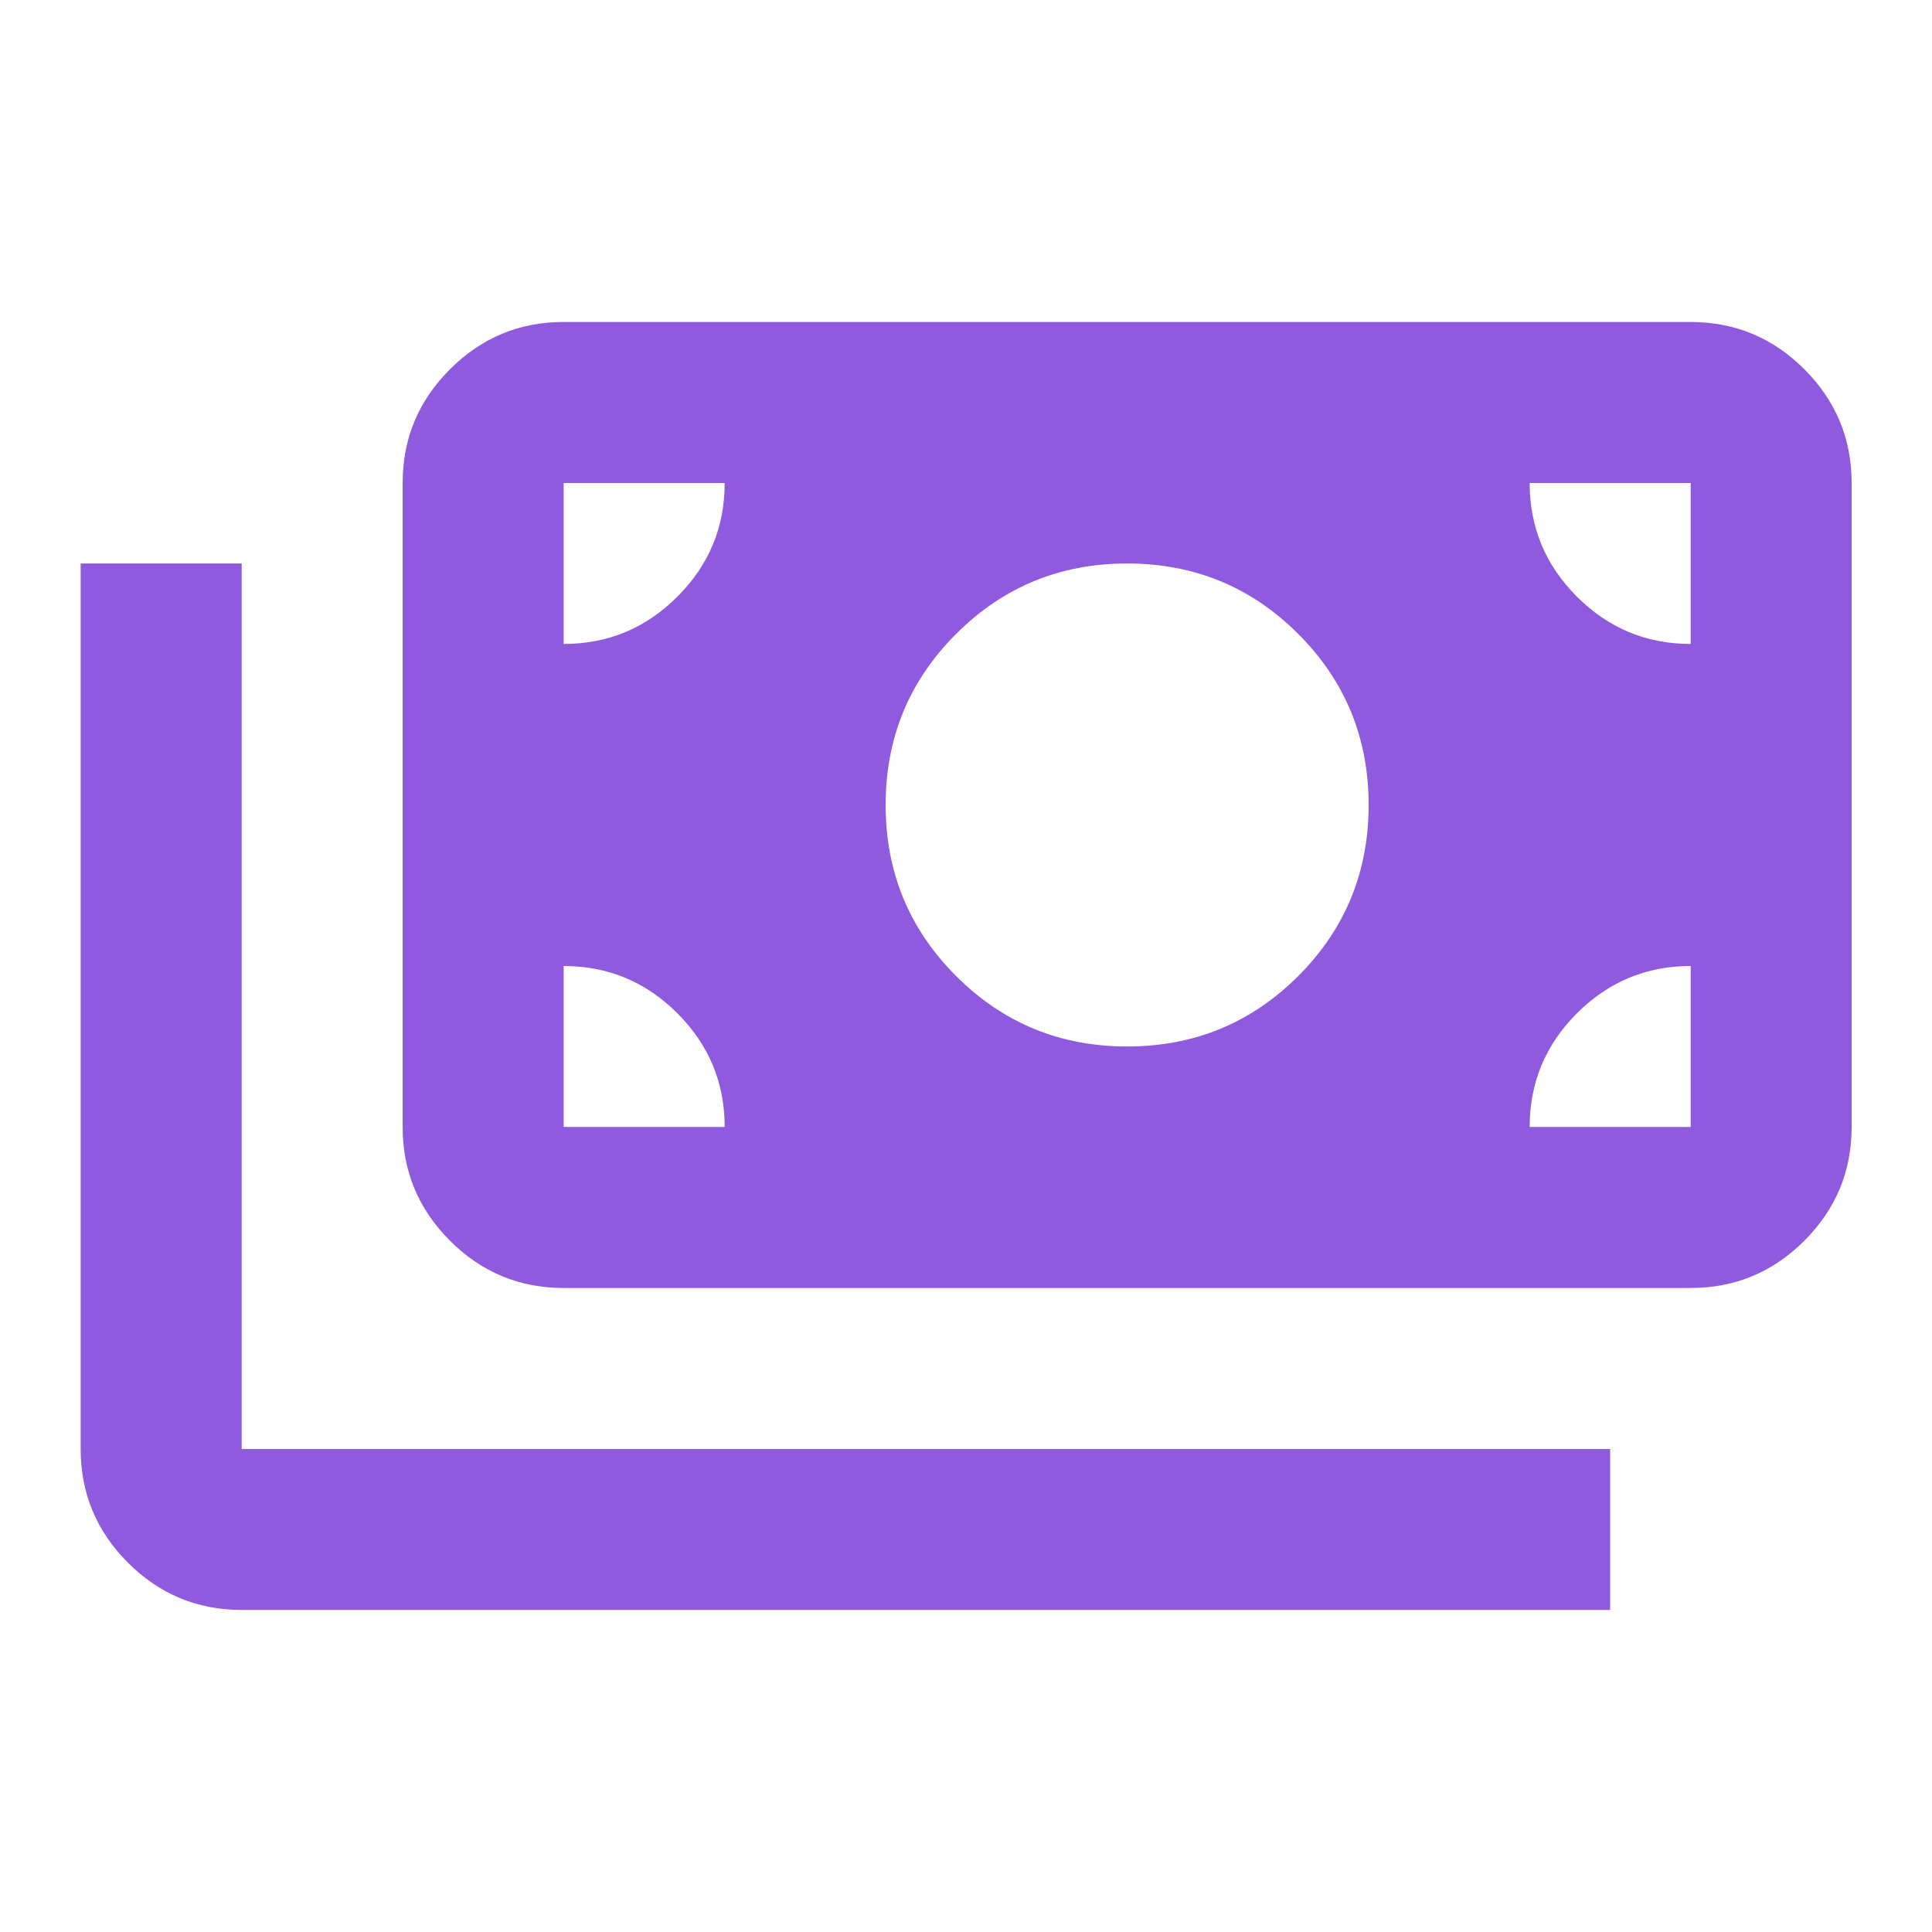 <svg width="32" height="32" viewBox="0 0 32 32" fill="none" xmlns="http://www.w3.org/2000/svg">
<mask id="mask0_6317_4825" style="mask-type:alpha" maskUnits="userSpaceOnUse" x="0" y="0" width="32" height="32">
<rect width="32" height="32" fill="#D9D9D9"/>
</mask>
<g mask="url(#mask0_6317_4825)">
<path d="M4.003 26.666C3.269 26.666 2.641 26.405 2.119 25.883C1.597 25.361 1.336 24.733 1.336 24V9.333H4.003V24H26.669V26.666H4.003ZM9.336 21.333C8.603 21.333 7.975 21.072 7.453 20.55C6.93 20.027 6.669 19.4 6.669 18.666V8C6.669 7.266 6.93 6.639 7.453 6.116C7.975 5.594 8.603 5.333 9.336 5.333H28.003C28.736 5.333 29.364 5.594 29.886 6.116C30.408 6.639 30.669 7.266 30.669 8V18.666C30.669 19.4 30.408 20.027 29.886 20.55C29.364 21.072 28.736 21.333 28.003 21.333H9.336ZM12.003 18.666C12.003 17.933 11.742 17.305 11.219 16.783C10.697 16.261 10.069 16 9.336 16V18.666H12.003ZM25.336 18.666H28.003V16C27.269 16 26.642 16.261 26.119 16.783C25.597 17.305 25.336 17.933 25.336 18.666ZM18.669 17.333C19.78 17.333 20.725 16.944 21.503 16.166C22.28 15.389 22.669 14.444 22.669 13.333C22.669 12.222 22.28 11.277 21.503 10.5C20.725 9.722 19.78 9.333 18.669 9.333C17.558 9.333 16.614 9.722 15.836 10.5C15.058 11.277 14.669 12.222 14.669 13.333C14.669 14.444 15.058 15.389 15.836 16.166C16.614 16.944 17.558 17.333 18.669 17.333ZM9.336 10.666C10.069 10.666 10.697 10.405 11.219 9.883C11.742 9.361 12.003 8.733 12.003 8H9.336V10.666ZM28.003 10.666V8H25.336C25.336 8.733 25.597 9.361 26.119 9.883C26.642 10.405 27.269 10.666 28.003 10.666Z" fill="#8F5ADE"/>
</g>
</svg>
